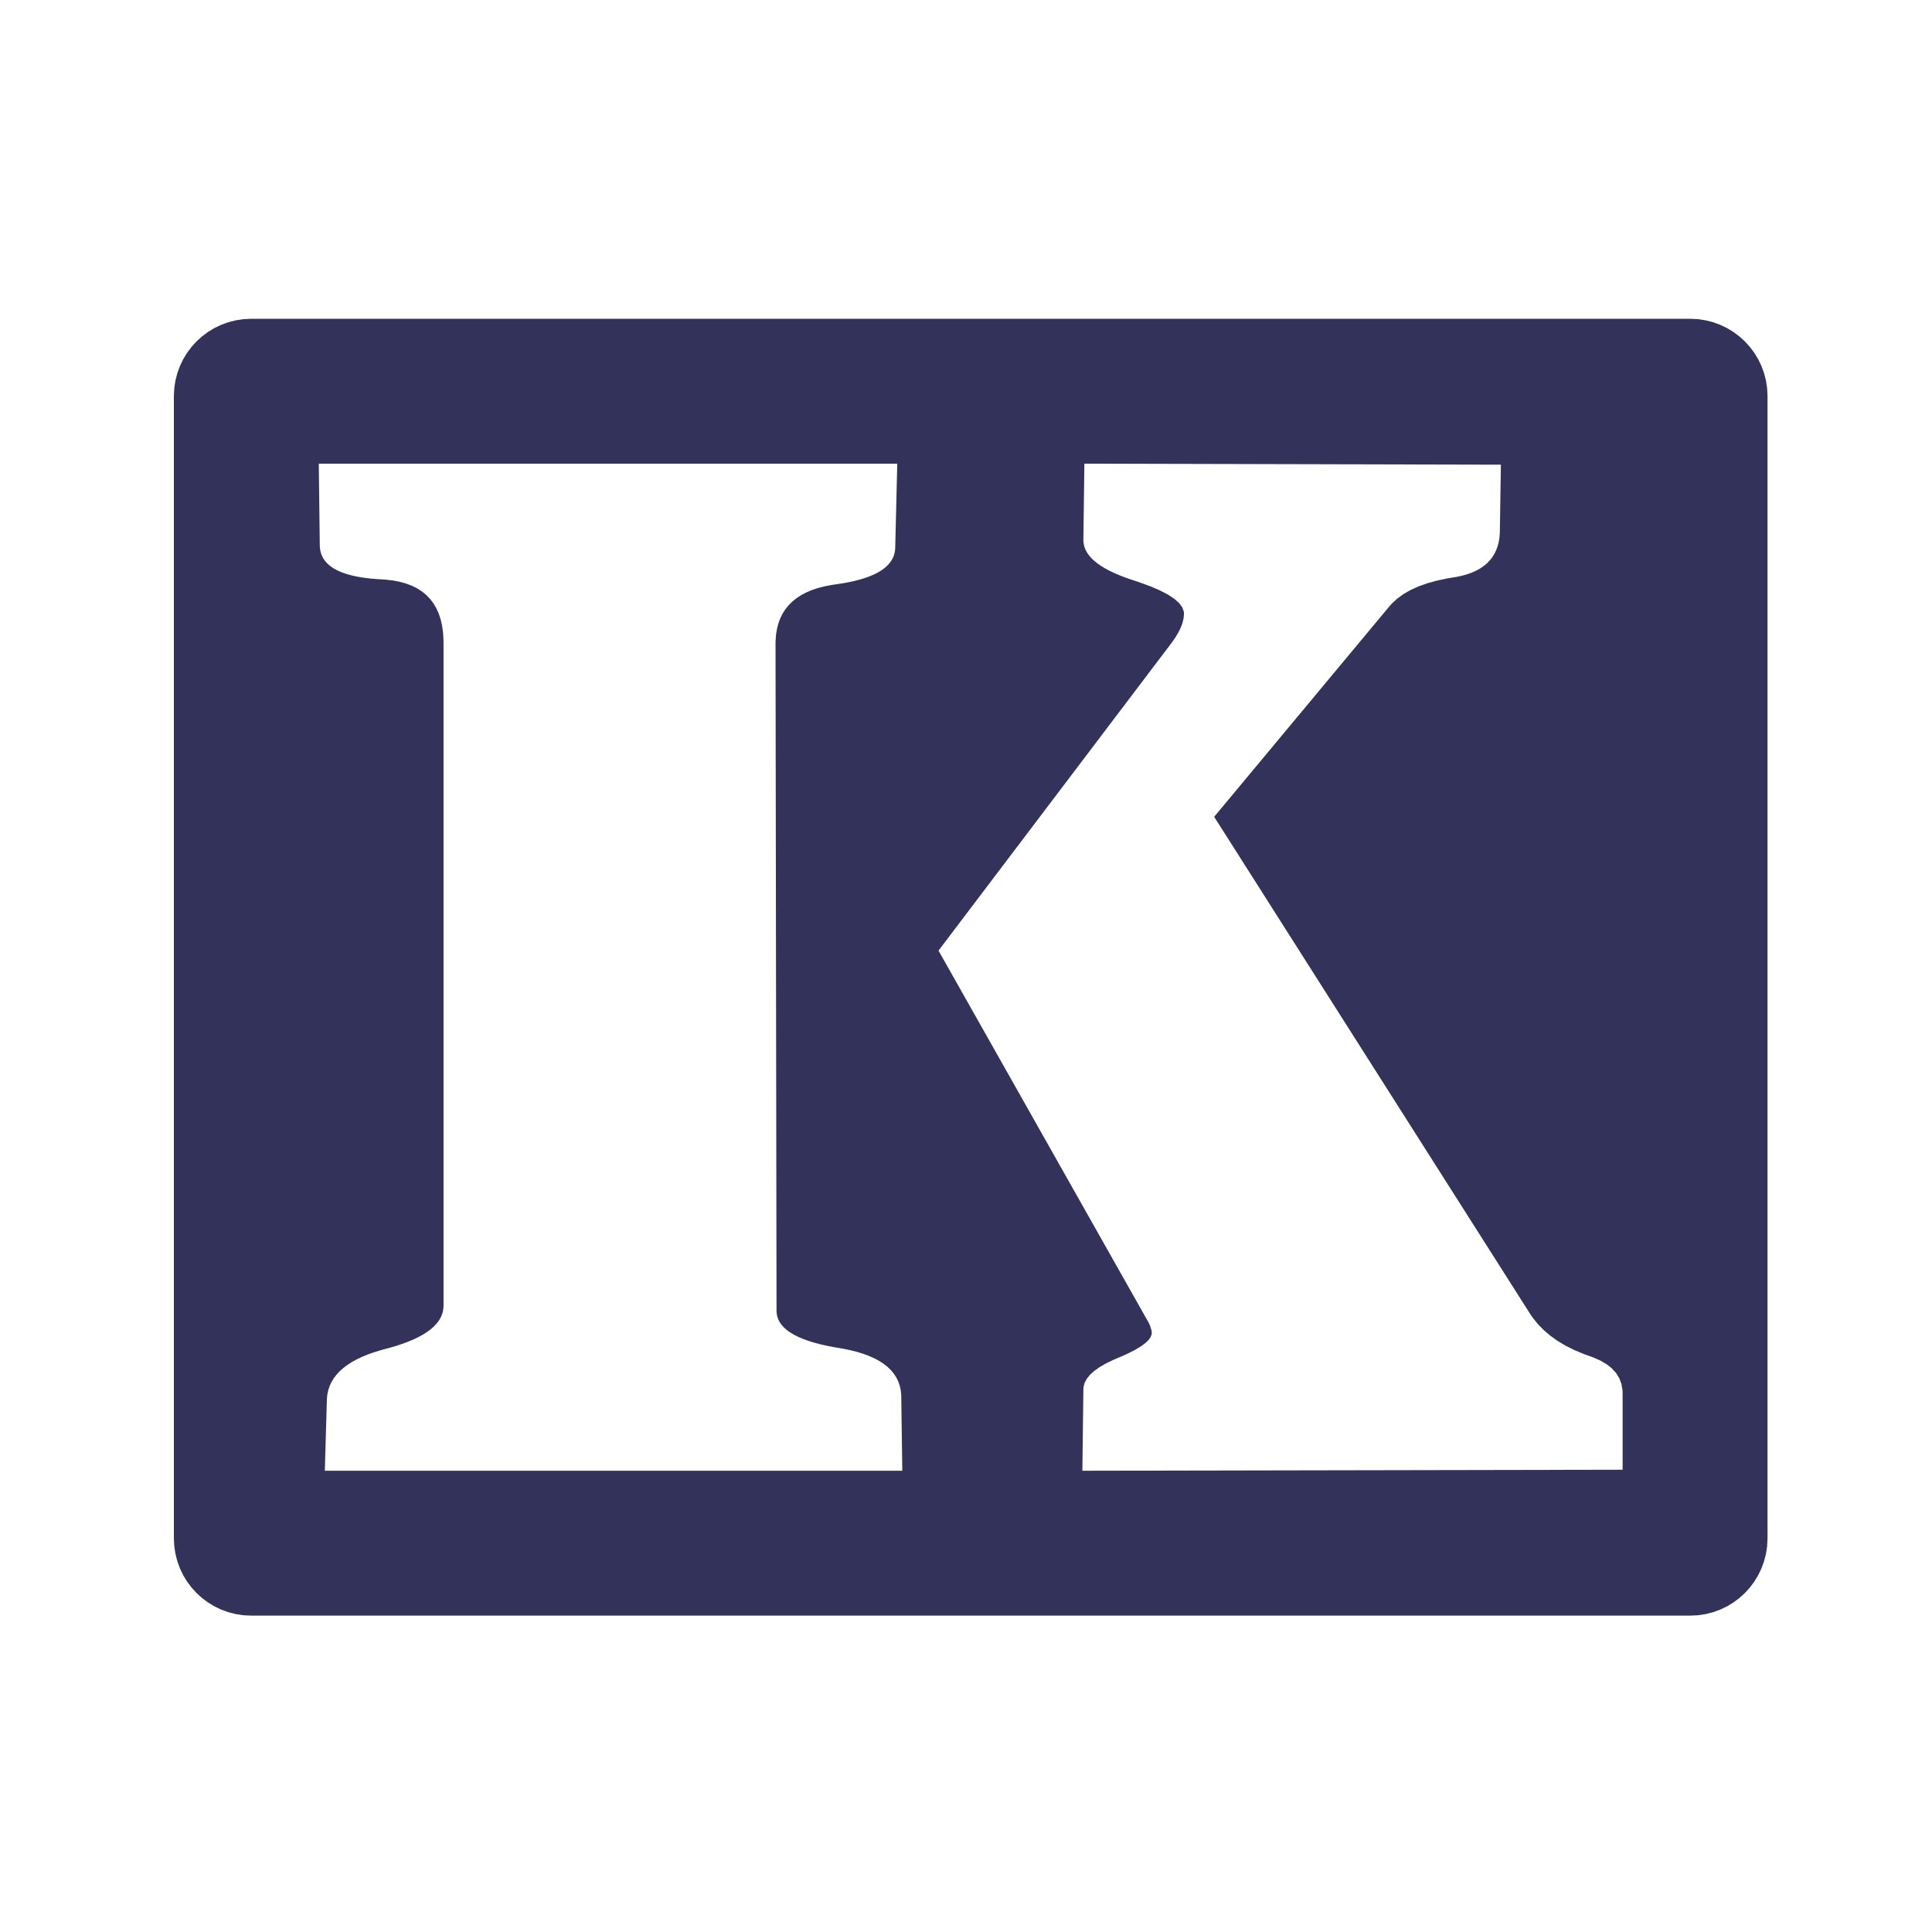 <?xml version="1.0" encoding="UTF-8"?>
<svg width="200px" height="200px" viewBox="0 0 200 200" version="1.1" xmlns="http://www.w3.org/2000/svg" xmlns:xlink="http://www.w3.org/1999/xlink">
    <title>favico</title>
    <g id="favico" stroke="none" stroke-width="1" fill="none" fill-rule="evenodd">
        <g id="Group" transform="translate(100.487, 100.125) scale(-1, 1) rotate(-180) translate(-100.487, -100.125) translate(18, 33)" fill="#33325A" fill-rule="nonzero">
            <path d="M157.791,0.041 L158.585,0.163 L159.352,0.36 L160.087,0.629 L160.786,0.966 L161.446,1.366 L162.062,1.827 L162.63,2.343 L163.146,2.911 L163.607,3.527 L164.007,4.187 L164.344,4.886 L164.613,5.621 L164.81,6.388 L164.932,7.182 L164.973,8 L164.973,126.25 L164.932,127.068 L164.81,127.862 L164.613,128.629 L164.344,129.364 L164.007,130.063 L163.607,130.723 L163.146,131.339 L162.63,131.907 L162.062,132.423 L161.446,132.884 L160.786,133.284 L160.087,133.621 L159.352,133.89 L158.585,134.087 L157.791,134.209 L156.973,134.25 L8,134.25 L7.182,134.209 L6.388,134.087 L5.621,133.89 L4.886,133.621 L4.187,133.284 L3.527,132.884 L2.911,132.423 L2.343,131.907 L1.827,131.339 L1.366,130.723 L0.966,130.063 L0.629,129.364 L0.36,128.629 L0.163,127.862 L0.041,127.068 L-1.42108547e-14,126.25 L-1.42108547e-14,8 L0.041,7.182 L0.163,6.388 L0.36,5.621 L0.629,4.886 L0.966,4.187 L1.366,3.527 L1.827,2.911 L2.343,2.343 L2.911,1.827 L3.527,1.366 L4.187,0.966 L4.886,0.629 L5.621,0.36 L6.388,0.163 L7.182,0.041 L8,-1.42108547e-14 L156.973,-1.42108547e-14 L157.791,0.041 Z M94.151,23.436 L94.165,23.656 L94.275,24.089 L94.497,24.512 L94.829,24.925 L95.271,25.329 L95.825,25.723 L96.488,26.107 L97.263,26.481 L97.692,26.664 L98.121,26.845 L98.895,27.2 L99.559,27.545 L100.112,27.88 L100.555,28.206 L100.887,28.521 L101.108,28.827 L101.219,29.123 L101.233,29.268 L101.213,29.489 L101.057,30.01 L100.92,30.309 L79.154,68.843 L103.212,100.608 L103.375,100.828 L103.672,101.257 L103.925,101.674 L104.137,102.077 L104.306,102.468 L104.433,102.845 L104.518,103.21 L104.56,103.561 L104.565,103.732 L104.545,103.953 L104.382,104.392 L104.057,104.829 L103.569,105.261 L102.918,105.691 L102.104,106.117 L101.128,106.54 L99.989,106.96 L99.358,107.169 L99.038,107.274 L98.427,107.489 L97.858,107.71 L97.329,107.938 L96.841,108.172 L96.393,108.413 L95.987,108.66 L95.62,108.914 L95.295,109.175 L95.01,109.442 L94.766,109.715 L94.563,109.995 L94.4,110.281 L94.278,110.574 L94.197,110.874 L94.156,111.18 L94.151,111.335 L94.255,119.25 L137.371,119.146 L137.267,112.376 L137.262,112.119 L137.225,111.625 L137.15,111.158 L137.038,110.718 L136.888,110.305 L136.701,109.918 L136.476,109.559 L136.214,109.226 L135.915,108.92 L135.578,108.641 L135.204,108.389 L134.792,108.163 L134.343,107.965 L133.857,107.793 L133.333,107.648 L132.771,107.53 L132.476,107.481 L131.889,107.384 L130.782,107.153 L129.767,106.873 L128.843,106.545 L128.01,106.167 L127.268,105.741 L126.617,105.266 L126.057,104.742 L125.811,104.461 L107.69,82.695 L140.392,31.247 L140.635,30.888 L141.179,30.204 L141.797,29.567 L142.49,28.974 L143.258,28.427 L144.101,27.926 L145.019,27.471 L146.012,27.061 L146.536,26.873 L146.952,26.723 L147.704,26.388 L148.349,26.004 L148.886,25.571 L149.315,25.09 L149.637,24.559 L149.852,23.98 L149.96,23.352 L149.973,23.019 L149.973,15.104 L94.047,15 L94.151,23.436 Z M15.625,15 L15.833,22.186 L15.839,22.425 L15.886,22.888 L15.981,23.334 L16.122,23.762 L16.311,24.172 L16.547,24.564 L16.83,24.939 L17.16,25.295 L17.538,25.634 L17.963,25.954 L18.434,26.257 L18.954,26.542 L19.52,26.808 L20.133,27.058 L20.794,27.289 L21.502,27.502 L21.874,27.602 L22.245,27.701 L22.953,27.906 L23.614,28.123 L24.227,28.35 L24.794,28.587 L25.313,28.836 L25.785,29.094 L26.209,29.364 L26.587,29.643 L26.917,29.934 L27.2,30.235 L27.436,30.547 L27.625,30.869 L27.767,31.202 L27.861,31.545 L27.908,31.899 L27.914,32.08 L27.914,100.712 L27.908,101.097 L27.858,101.832 L27.758,102.52 L27.608,103.162 L27.407,103.757 L27.157,104.306 L26.857,104.809 L26.507,105.266 L26.106,105.676 L25.656,106.04 L25.156,106.357 L24.605,106.628 L24.005,106.852 L23.354,107.031 L22.654,107.162 L21.903,107.248 L21.509,107.273 L21.115,107.296 L20.364,107.357 L19.664,107.442 L19.013,107.549 L18.413,107.68 L17.863,107.833 L17.362,108.008 L16.912,108.207 L16.511,108.428 L16.161,108.672 L15.861,108.939 L15.611,109.229 L15.411,109.541 L15.261,109.876 L15.16,110.234 L15.11,110.615 L15.104,110.814 L15,119.25 L74.884,119.25 L74.675,110.606 L74.669,110.419 L74.621,110.059 L74.524,109.715 L74.379,109.389 L74.185,109.08 L73.943,108.788 L73.653,108.513 L73.314,108.255 L72.927,108.014 L72.491,107.79 L72.007,107.584 L71.474,107.394 L70.893,107.222 L70.264,107.066 L69.586,106.928 L68.86,106.807 L68.479,106.752 L68.098,106.696 L67.371,106.557 L66.694,106.383 L66.064,106.174 L65.483,105.93 L64.951,105.65 L64.467,105.336 L64.031,104.987 L63.644,104.603 L63.305,104.184 L63.014,103.73 L62.772,103.241 L62.579,102.717 L62.434,102.158 L62.337,101.564 L62.288,100.935 L62.282,100.608 L62.386,31.559 L62.393,31.385 L62.443,31.047 L62.544,30.724 L62.695,30.414 L62.897,30.117 L63.149,29.835 L63.452,29.567 L63.805,29.312 L64.209,29.071 L64.663,28.844 L65.167,28.631 L65.722,28.432 L66.327,28.246 L66.983,28.074 L67.689,27.917 L68.446,27.773 L68.843,27.706 L69.241,27.638 L69.997,27.484 L70.704,27.307 L71.359,27.106 L71.965,26.881 L72.52,26.633 L73.024,26.361 L73.478,26.066 L73.882,25.747 L74.235,25.404 L74.537,25.038 L74.79,24.648 L74.991,24.235 L75.143,23.798 L75.244,23.338 L75.294,22.854 L75.3,22.603 L75.405,15 L15.625,15 Z" id="Shape"></path>
        </g>
    </g>
</svg>